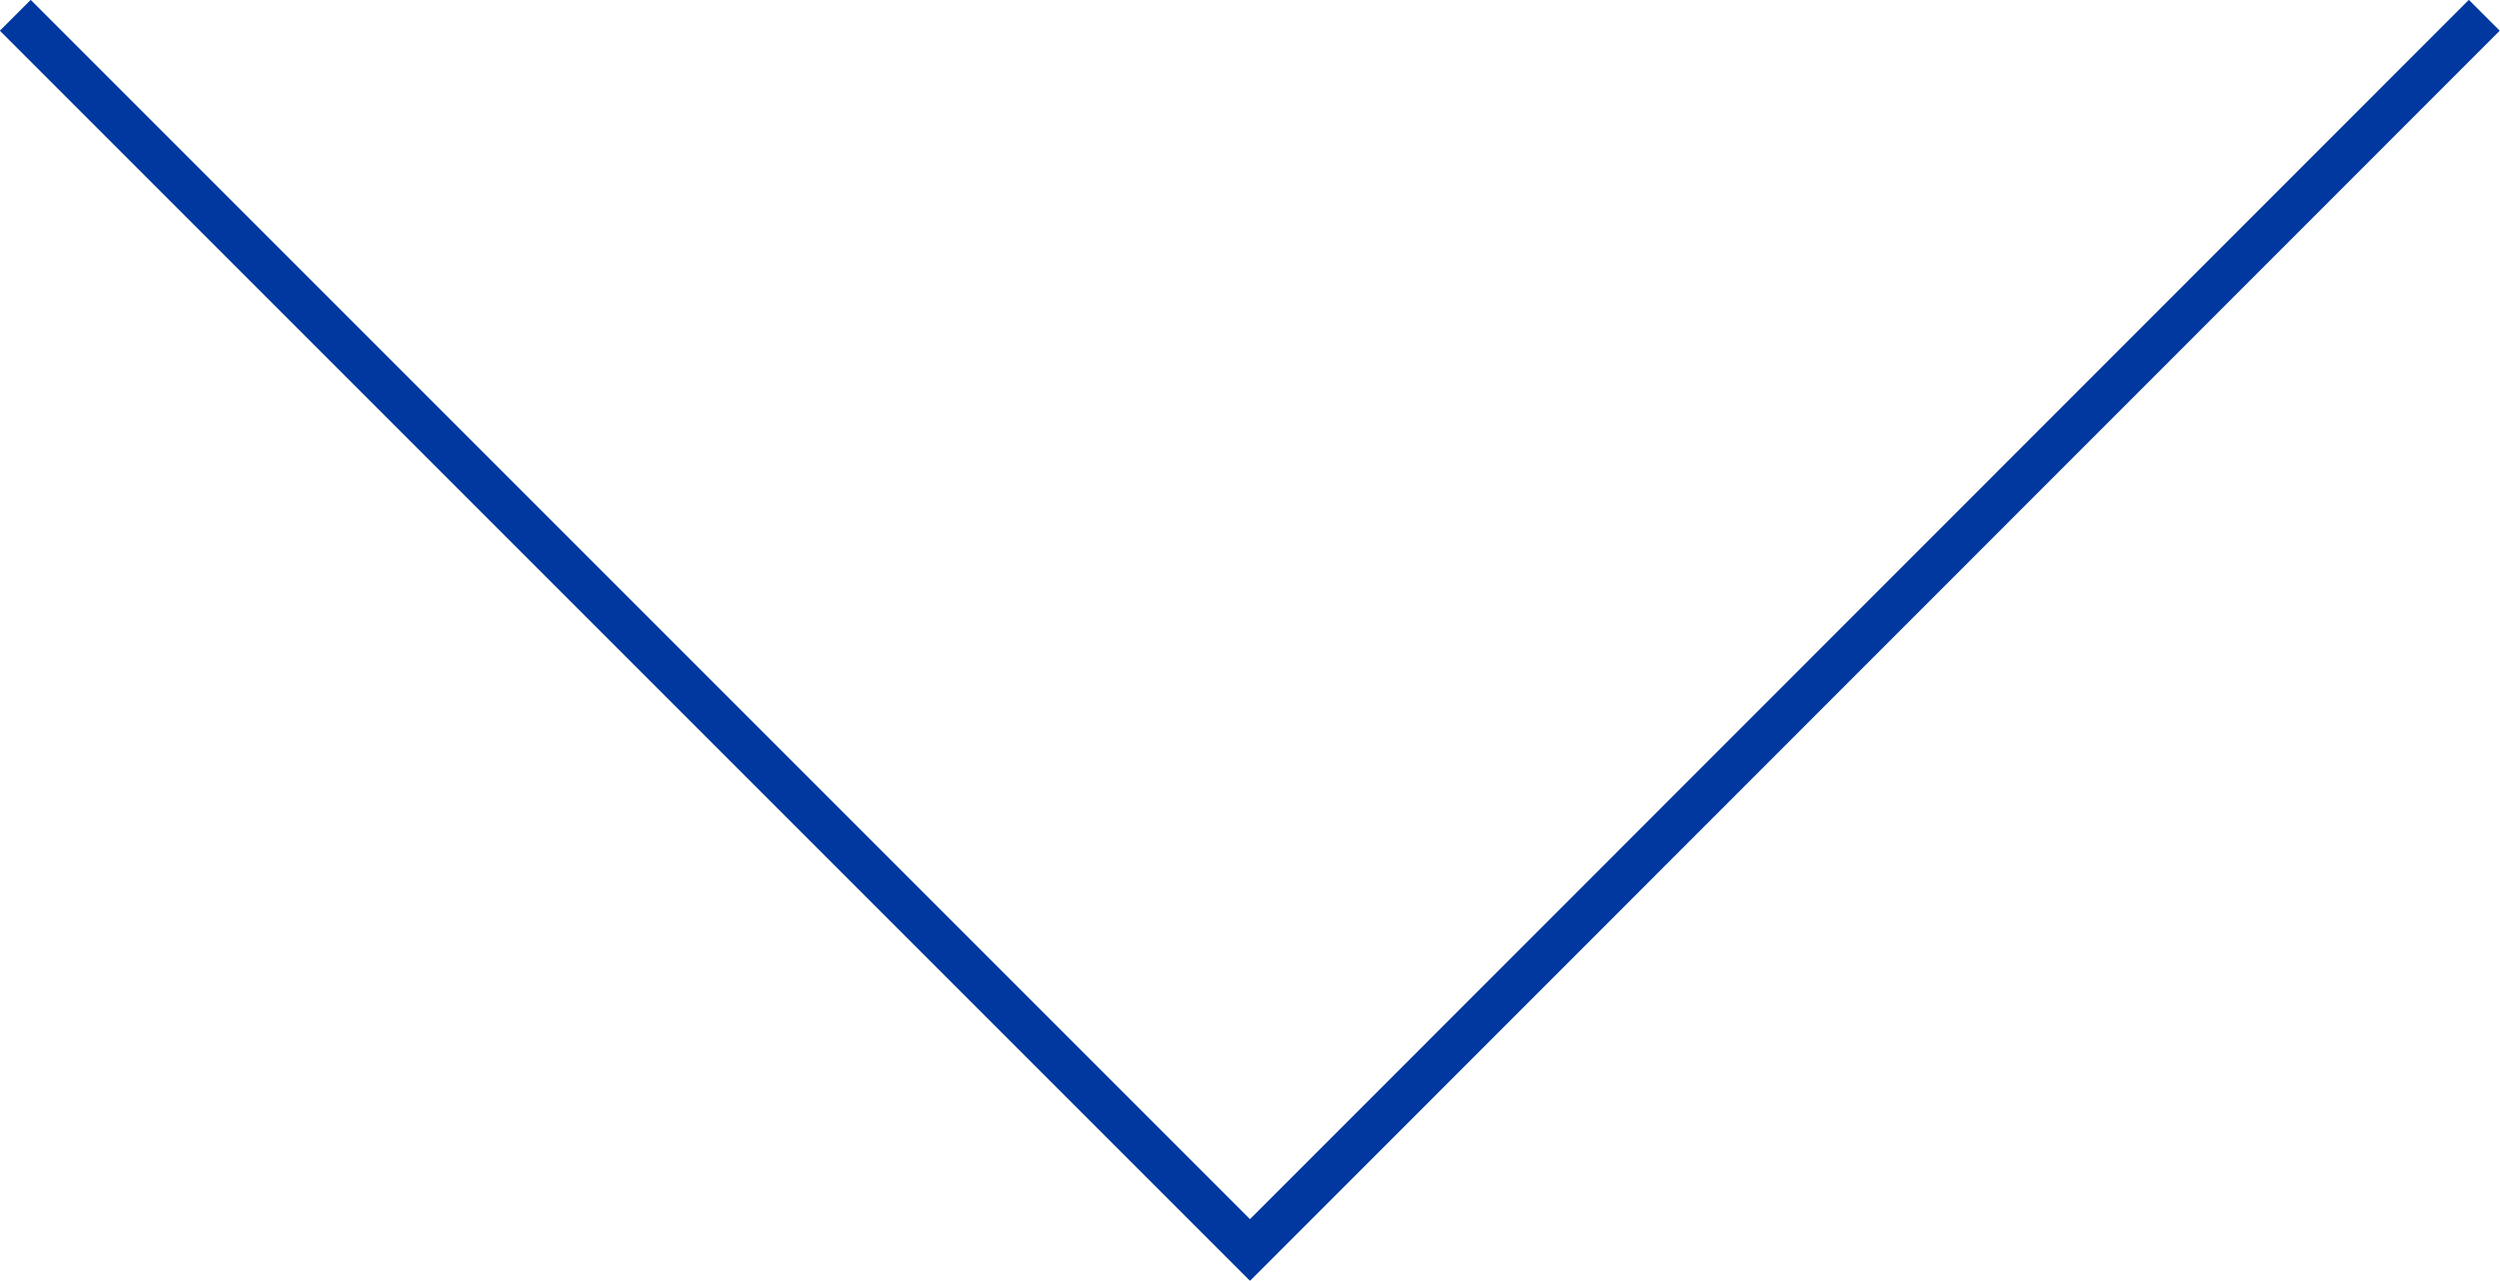 <svg xmlns="http://www.w3.org/2000/svg" viewBox="0 0 57.28 29.34"><defs><style>.cls-1{fill:none;stroke:#0038a0;stroke-miterlimit:10;}</style></defs><g id="Laag_2" data-name="Laag 2"><g id="Laag_1-2" data-name="Laag 1"><polyline class="cls-1" points="0.35 0.35 28.64 28.64 56.92 0.35"/></g></g></svg>